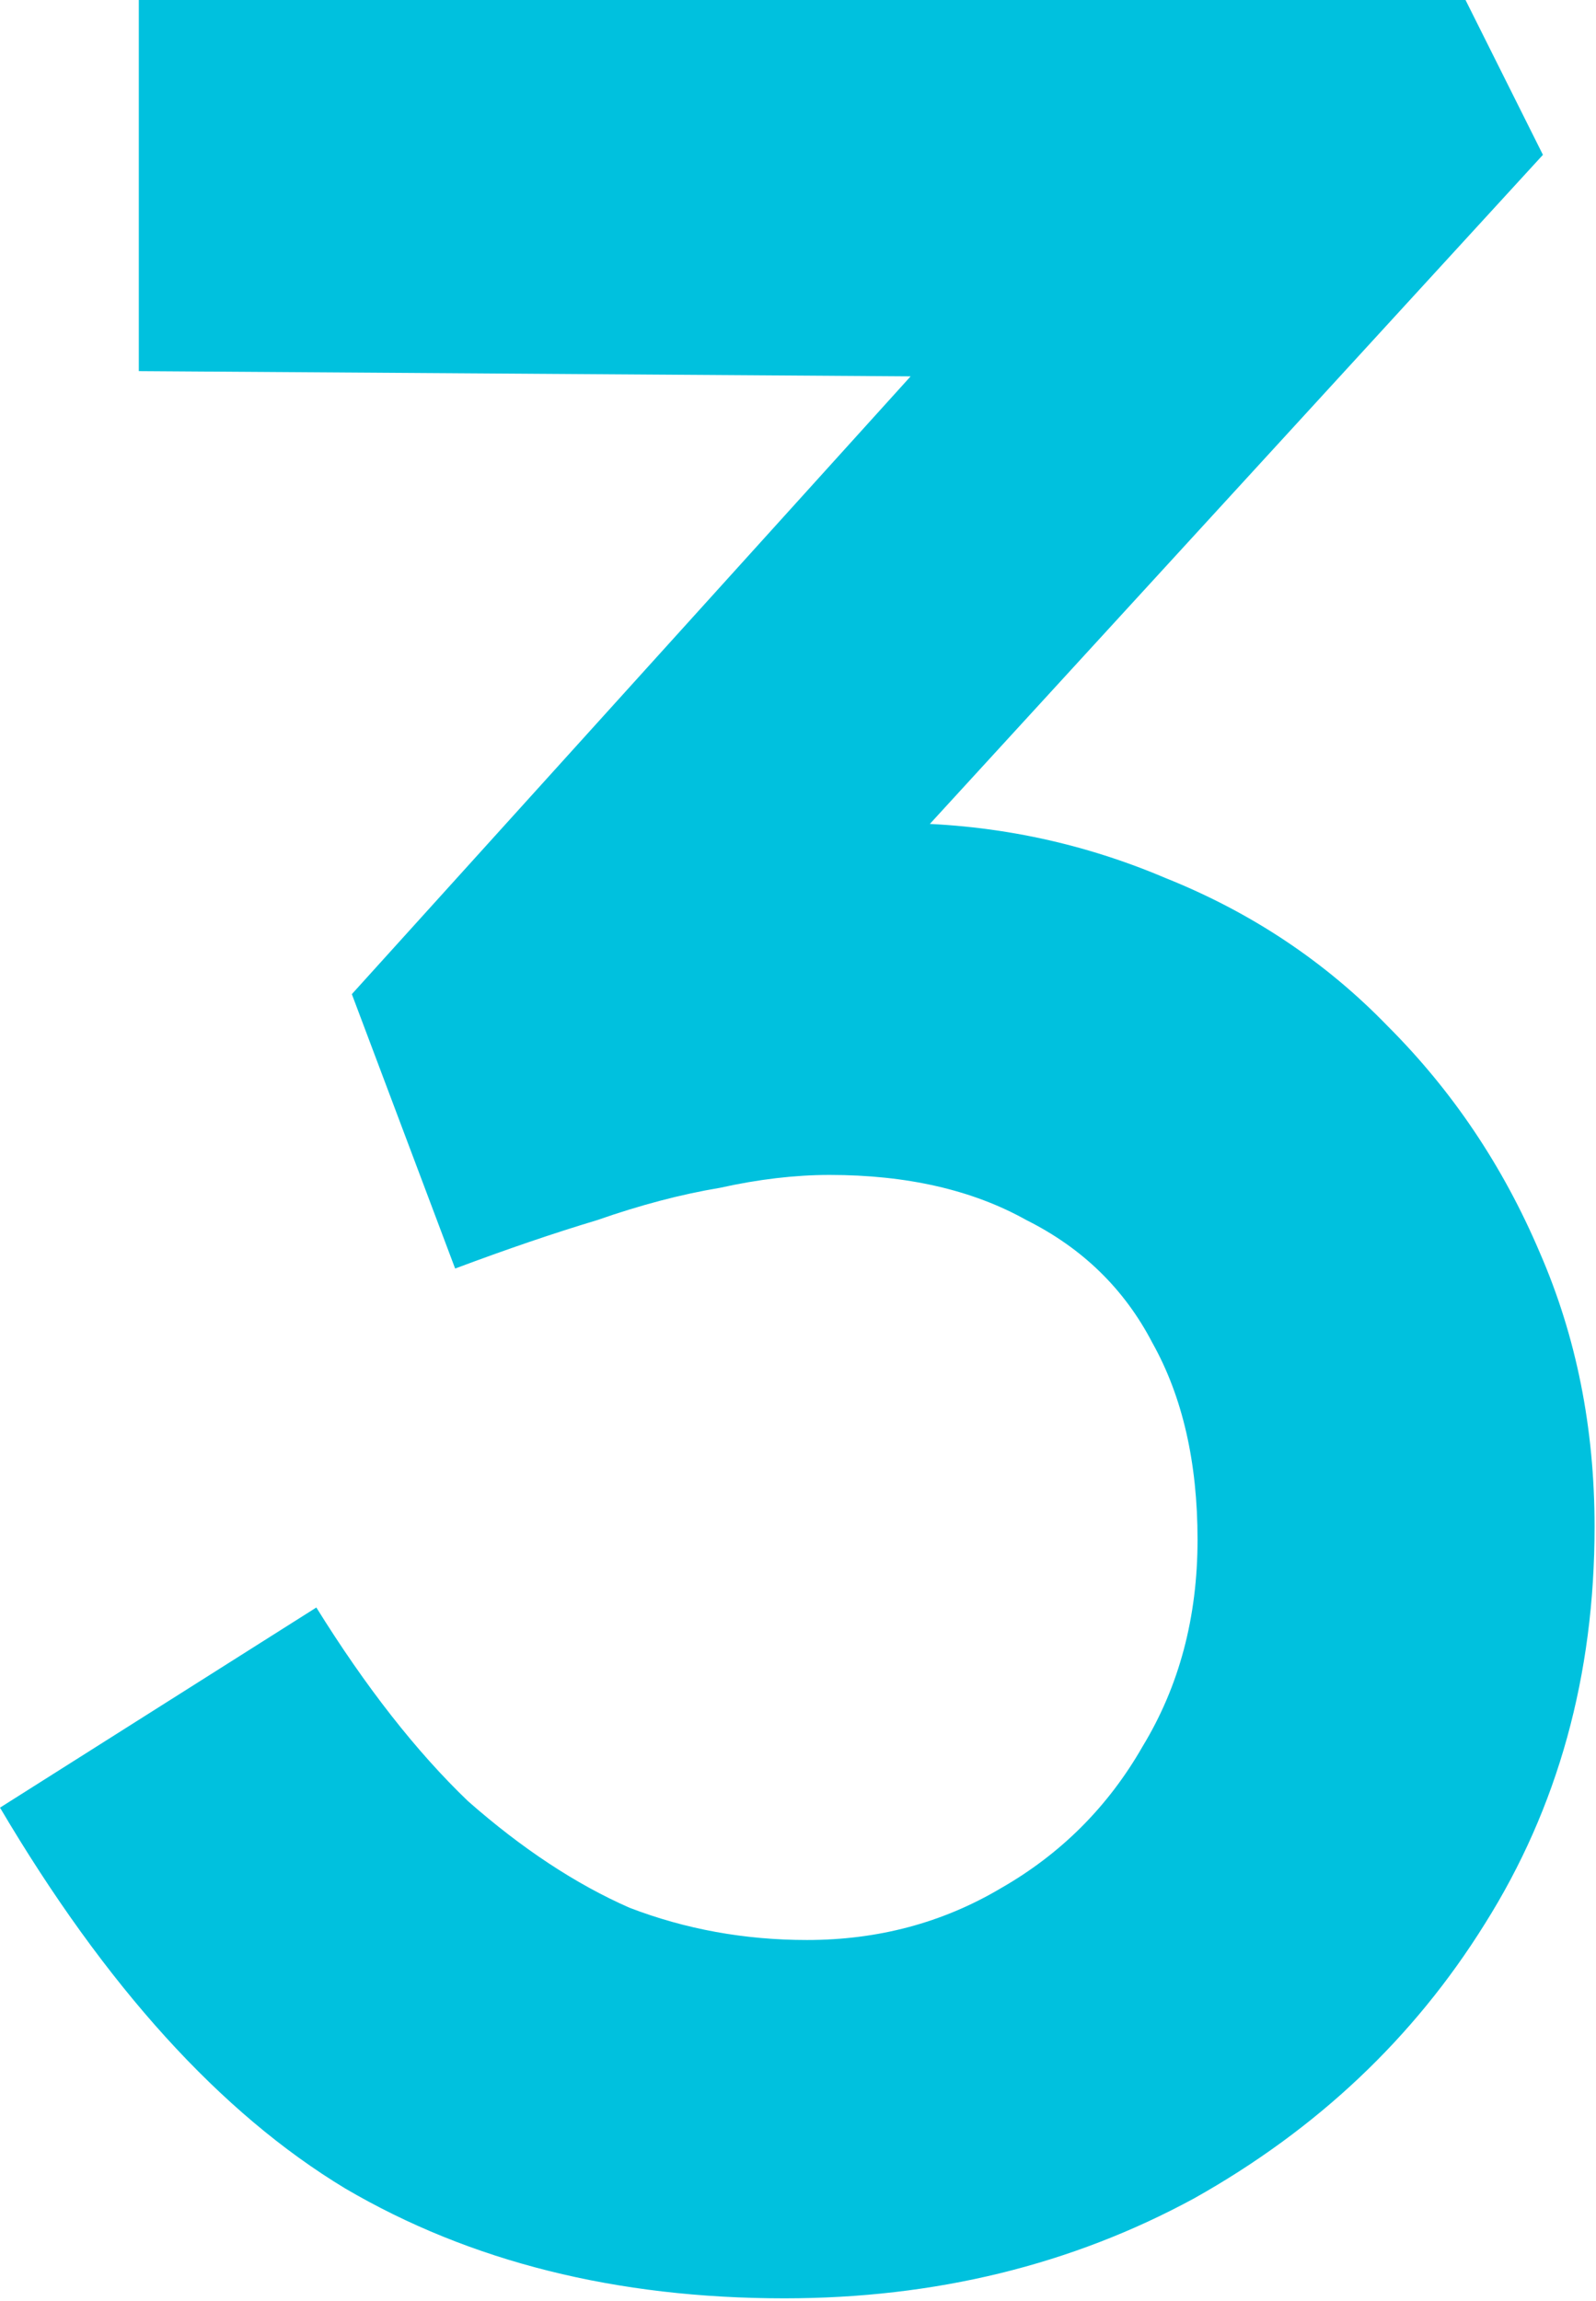 <?xml version="1.0" encoding="UTF-8" standalone="no"?>
<!DOCTYPE svg PUBLIC "-//W3C//DTD SVG 1.1//EN" "http://www.w3.org/Graphics/SVG/1.1/DTD/svg11.dtd">
<svg width="100%" height="100%" viewBox="0 0 360 519" version="1.1" xmlns="http://www.w3.org/2000/svg" xmlns:xlink="http://www.w3.org/1999/xlink" xml:space="preserve" xmlns:serif="http://www.serif.com/" style="fill-rule:evenodd;clip-rule:evenodd;stroke-linejoin:round;stroke-miterlimit:2;">
    <g transform="matrix(2.667,0,0,2.667,-15.288,216.944)">
        <path d="M72.072,113.022C57.876,113.022 45.5,109.928 34.944,103.74C24.388,97.37 14.651,86.632 5.733,71.526L32.487,54.6C36.673,61.334 40.95,66.794 45.318,70.98C49.868,74.984 54.418,77.987 58.968,79.989C63.7,81.809 68.705,82.719 73.983,82.719C79.989,82.719 85.449,81.263 90.363,78.351C95.459,75.439 99.463,71.435 102.375,66.339C105.469,61.243 107.016,55.419 107.016,48.867C107.016,42.315 105.742,36.764 103.194,32.214C100.828,27.664 97.279,24.206 92.547,21.84C87.997,19.292 82.446,18.018 75.894,18.018C72.982,18.018 69.888,18.382 66.612,19.11C63.336,19.656 59.878,20.566 56.238,21.84C52.598,22.932 48.594,24.297 44.226,25.935L35.49,2.73L89.817,-57.33L98.007,-49.413L17.472,-49.959L17.472,-81.354L129.675,-81.354L136.227,-68.25L73.437,0.273L65.247,-8.736C66.703,-9.464 69.069,-10.101 72.345,-10.647C75.803,-11.375 78.806,-11.739 81.354,-11.739C89.362,-11.739 97.006,-10.192 104.286,-7.098C111.566,-4.186 117.845,-0 123.123,5.46C128.583,10.92 132.86,17.29 135.954,24.57C139.048,31.668 140.595,39.403 140.595,47.775C140.595,60.333 137.501,71.526 131.313,81.354C125.307,91 117.117,98.735 106.743,104.559C96.369,110.201 84.812,113.022 72.072,113.022Z" style="fill:rgb(0,193,222);fill-rule:nonzero;"/>
    </g>
</svg>
